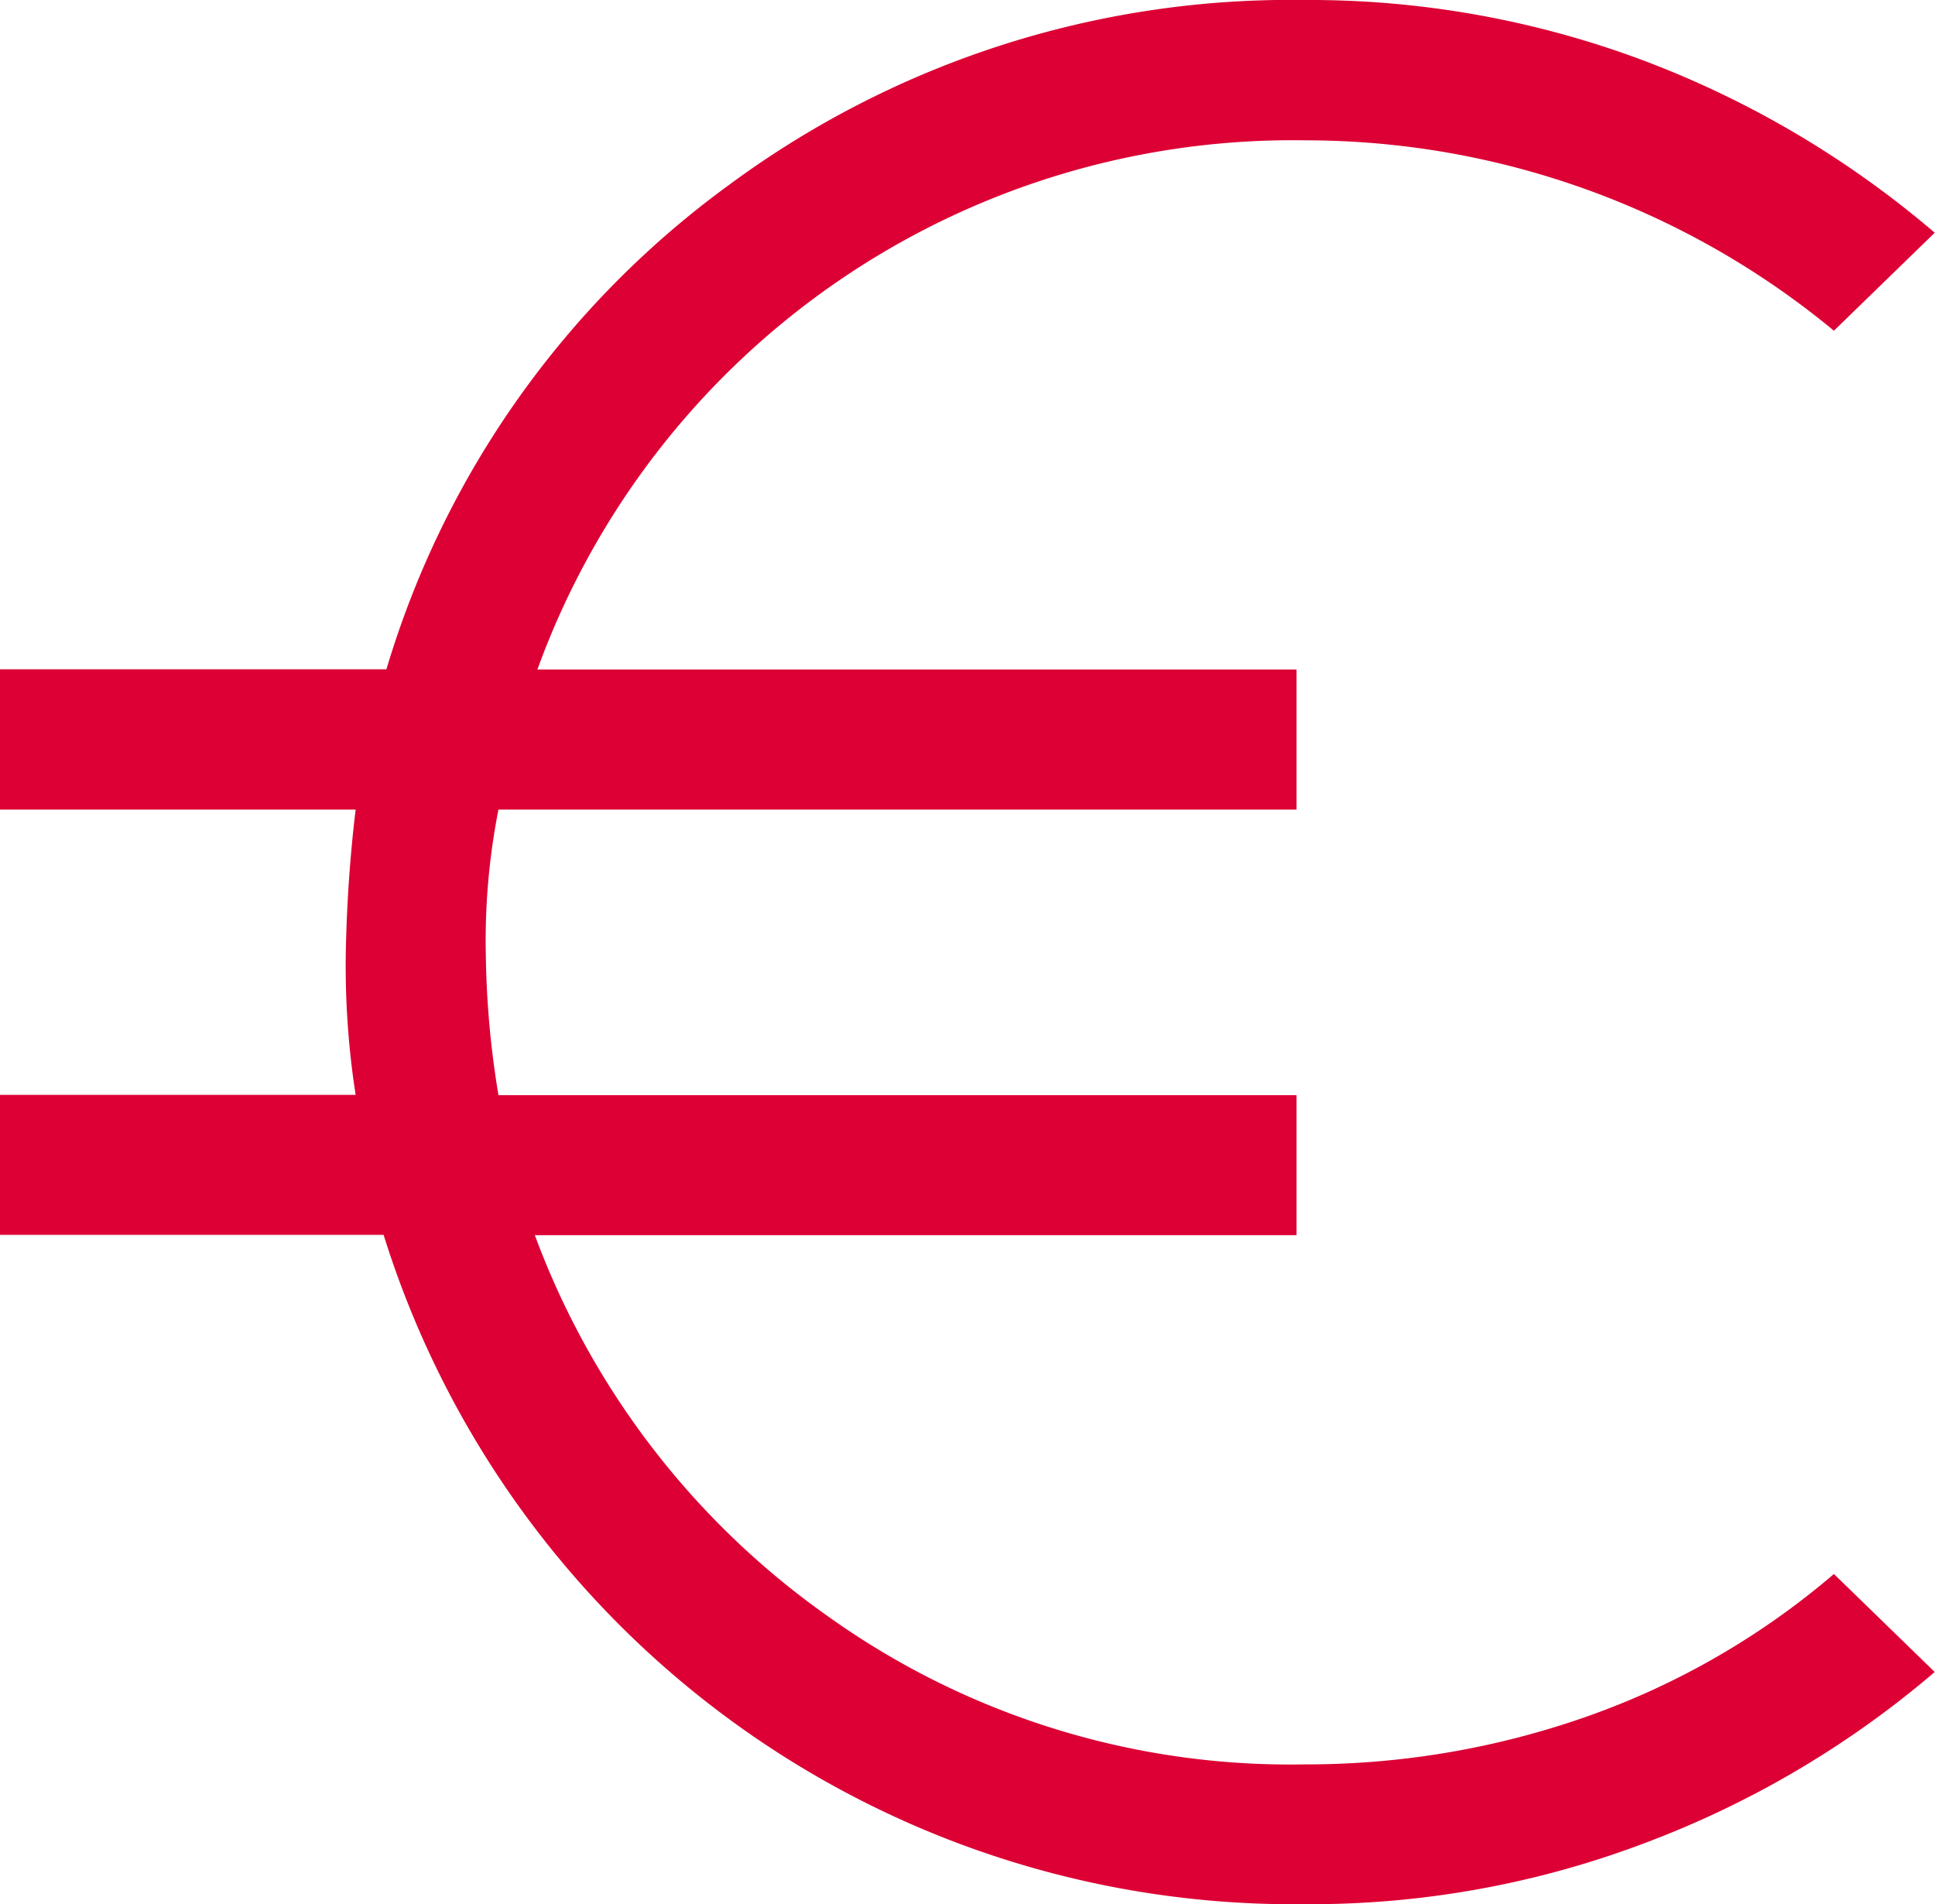 <svg xmlns="http://www.w3.org/2000/svg" width="28.792" height="28.334" viewBox="0 0 28.792 28.334">
  <path id="euro_FILL0_wght300_GRAD0_opsz40" d="M25.042,34.167a14.185,14.185,0,0,1-13.709-9.959H5.625V22.125h5.292a12.446,12.446,0,0,1-.146-2.146q.021-1.062.146-2.1H5.625V15.792h5.75a13.775,13.775,0,0,1,5.1-7.209,14.049,14.049,0,0,1,8.563-2.75,14.161,14.161,0,0,1,5.041.9,14.59,14.59,0,0,1,4.334,2.563l-1.5,1.458a12.337,12.337,0,0,0-7.875-2.833,11.954,11.954,0,0,0-11.417,7.875H24.917v2.083H13.042a10.038,10.038,0,0,0-.188,2.167,13.636,13.636,0,0,0,.188,2.083H24.917v2.083H13.583a12.059,12.059,0,0,0,4.355,5.667,11.829,11.829,0,0,0,7.1,2.208,12.573,12.573,0,0,0,4.187-.708,11.55,11.55,0,0,0,3.688-2.125l1.5,1.458a14.409,14.409,0,0,1-4.25,2.521A14.04,14.04,0,0,1,25.042,34.167Z" transform="translate(-5.625 -5.833)" fill="#dc0034"/>
</svg>

